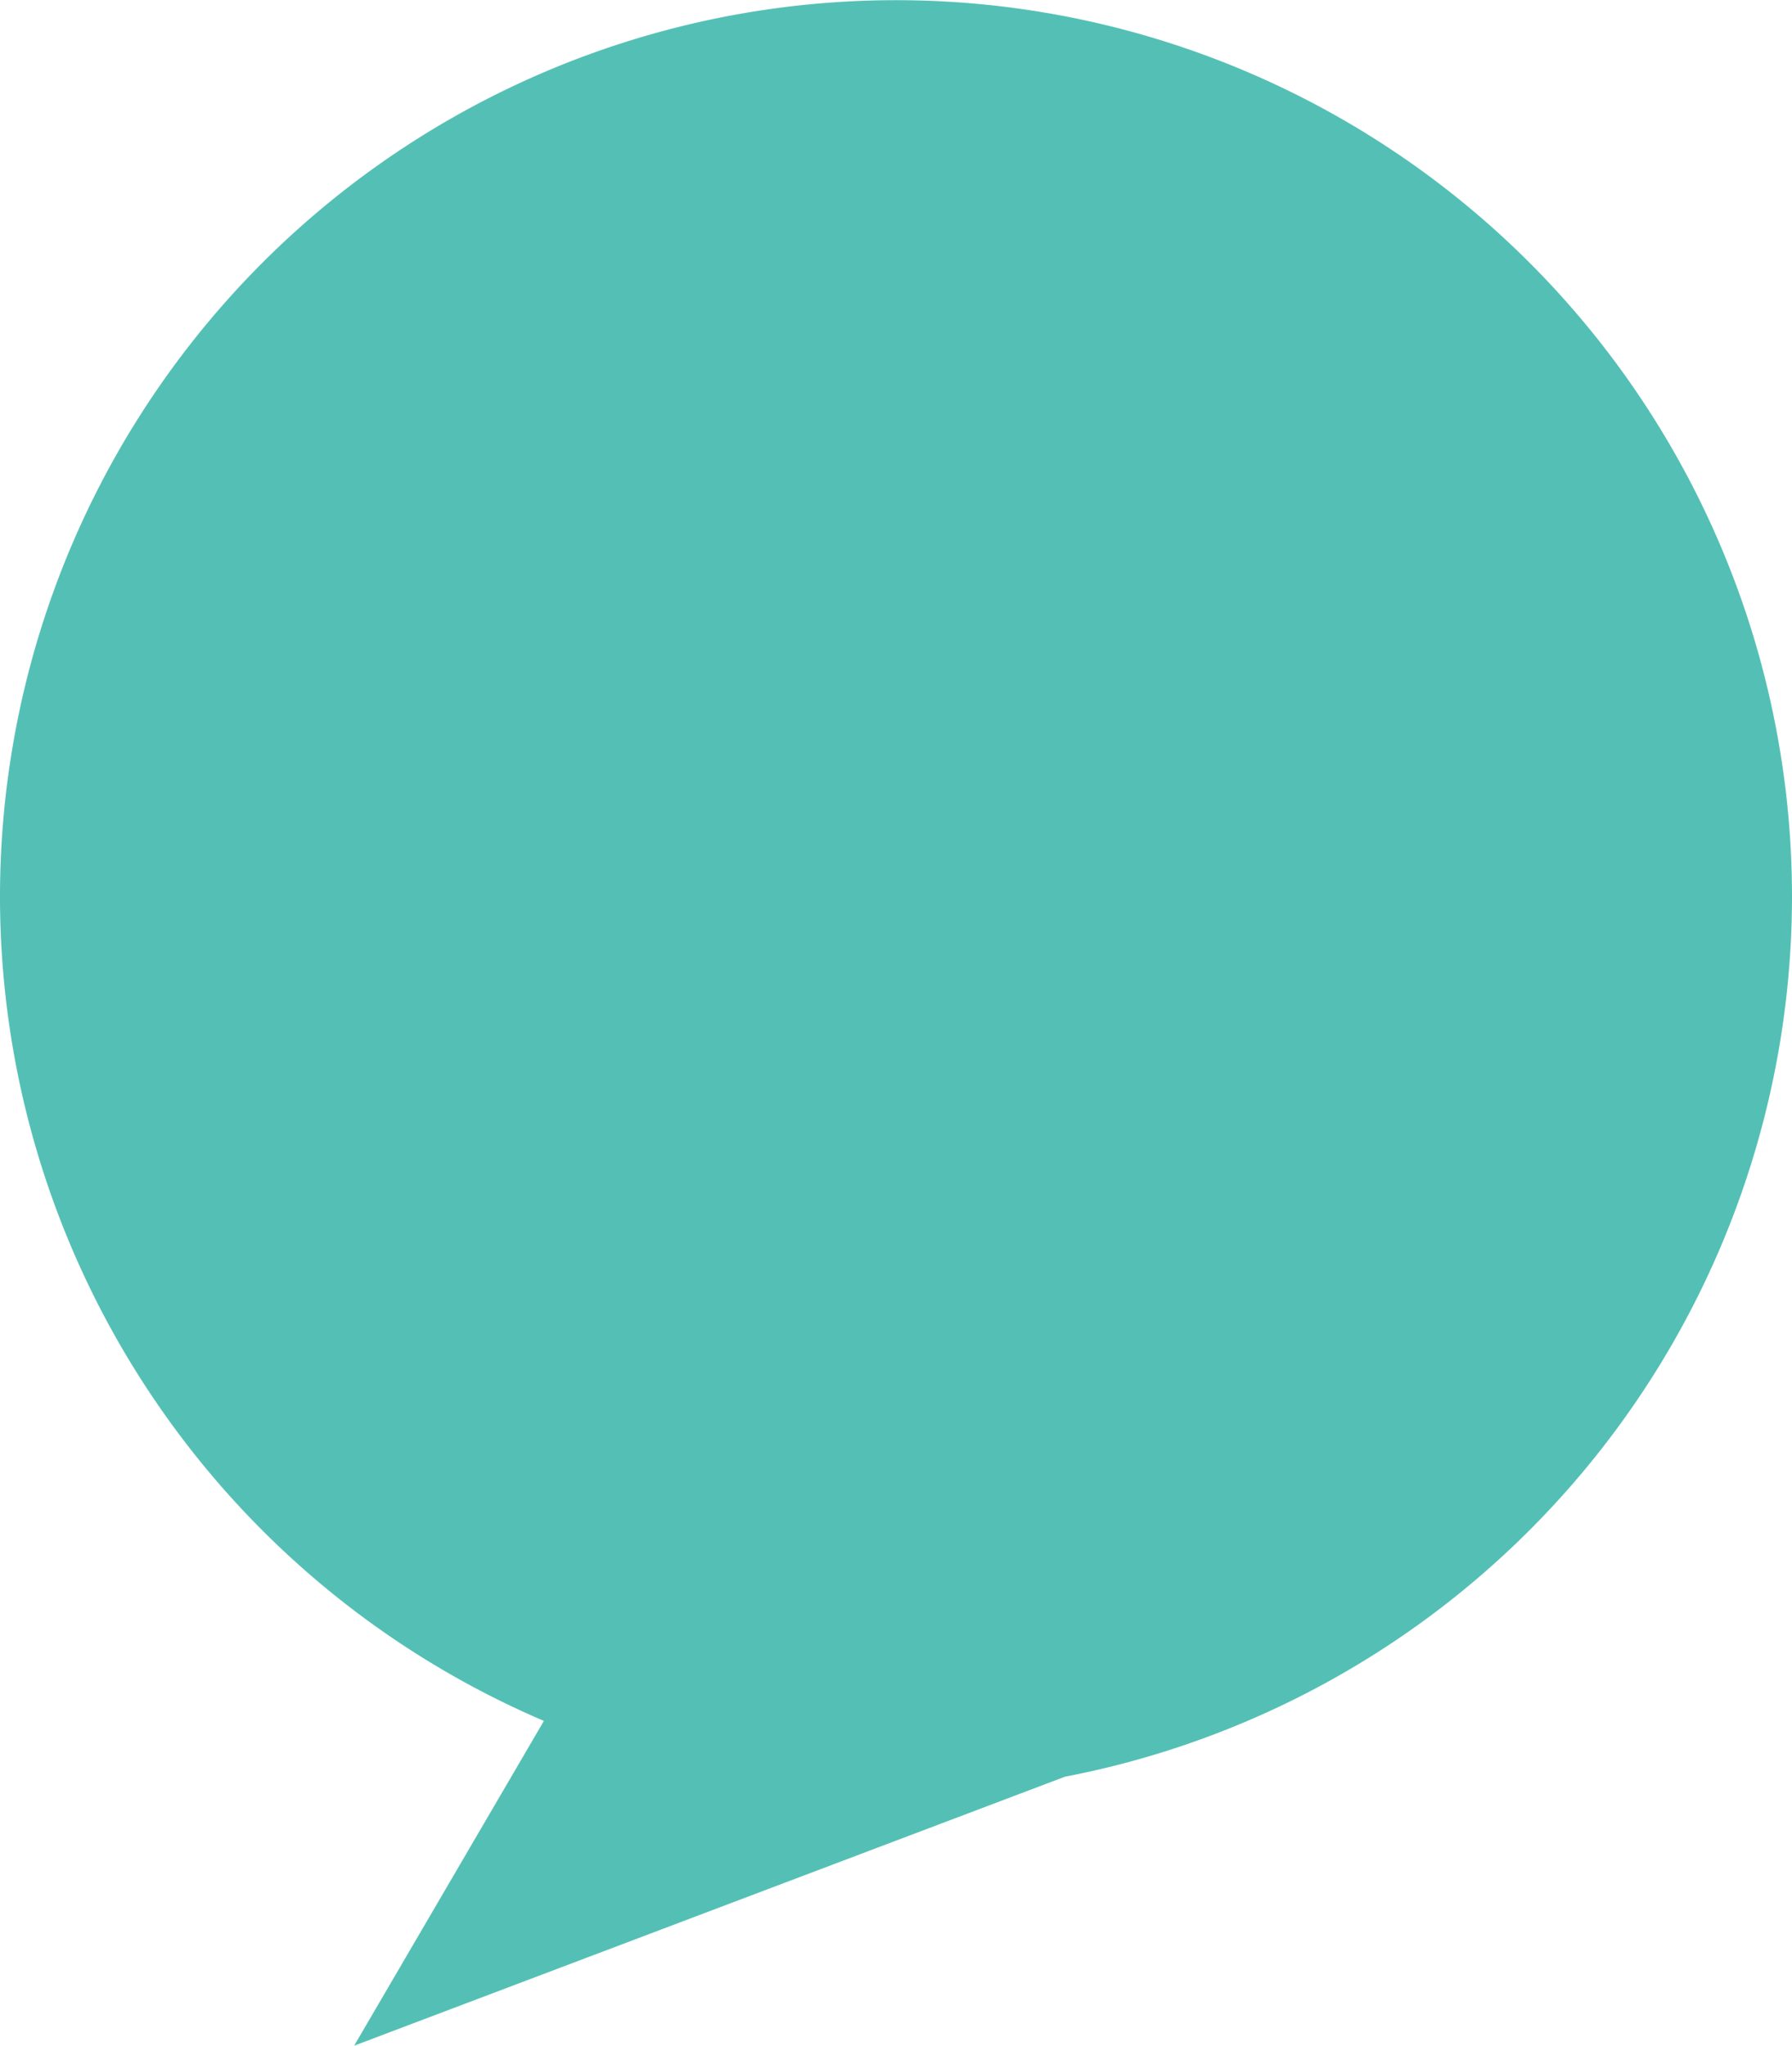 <svg xmlns="http://www.w3.org/2000/svg" width="78" height="89" viewBox="0 0 78 89"><title>blase_tuerkisElement 95</title><g id="Ebene_2" data-name="Ebene 2"><g id="Ebene_1-2" data-name="Ebene 1"><path d="M78,39A39,39,0,1,0,23.674,74.87L15.415,89l30.939-11.702A39.006,39.006,0,0,0,78,39Z" fill="#54c0b5"/></g></g></svg>
